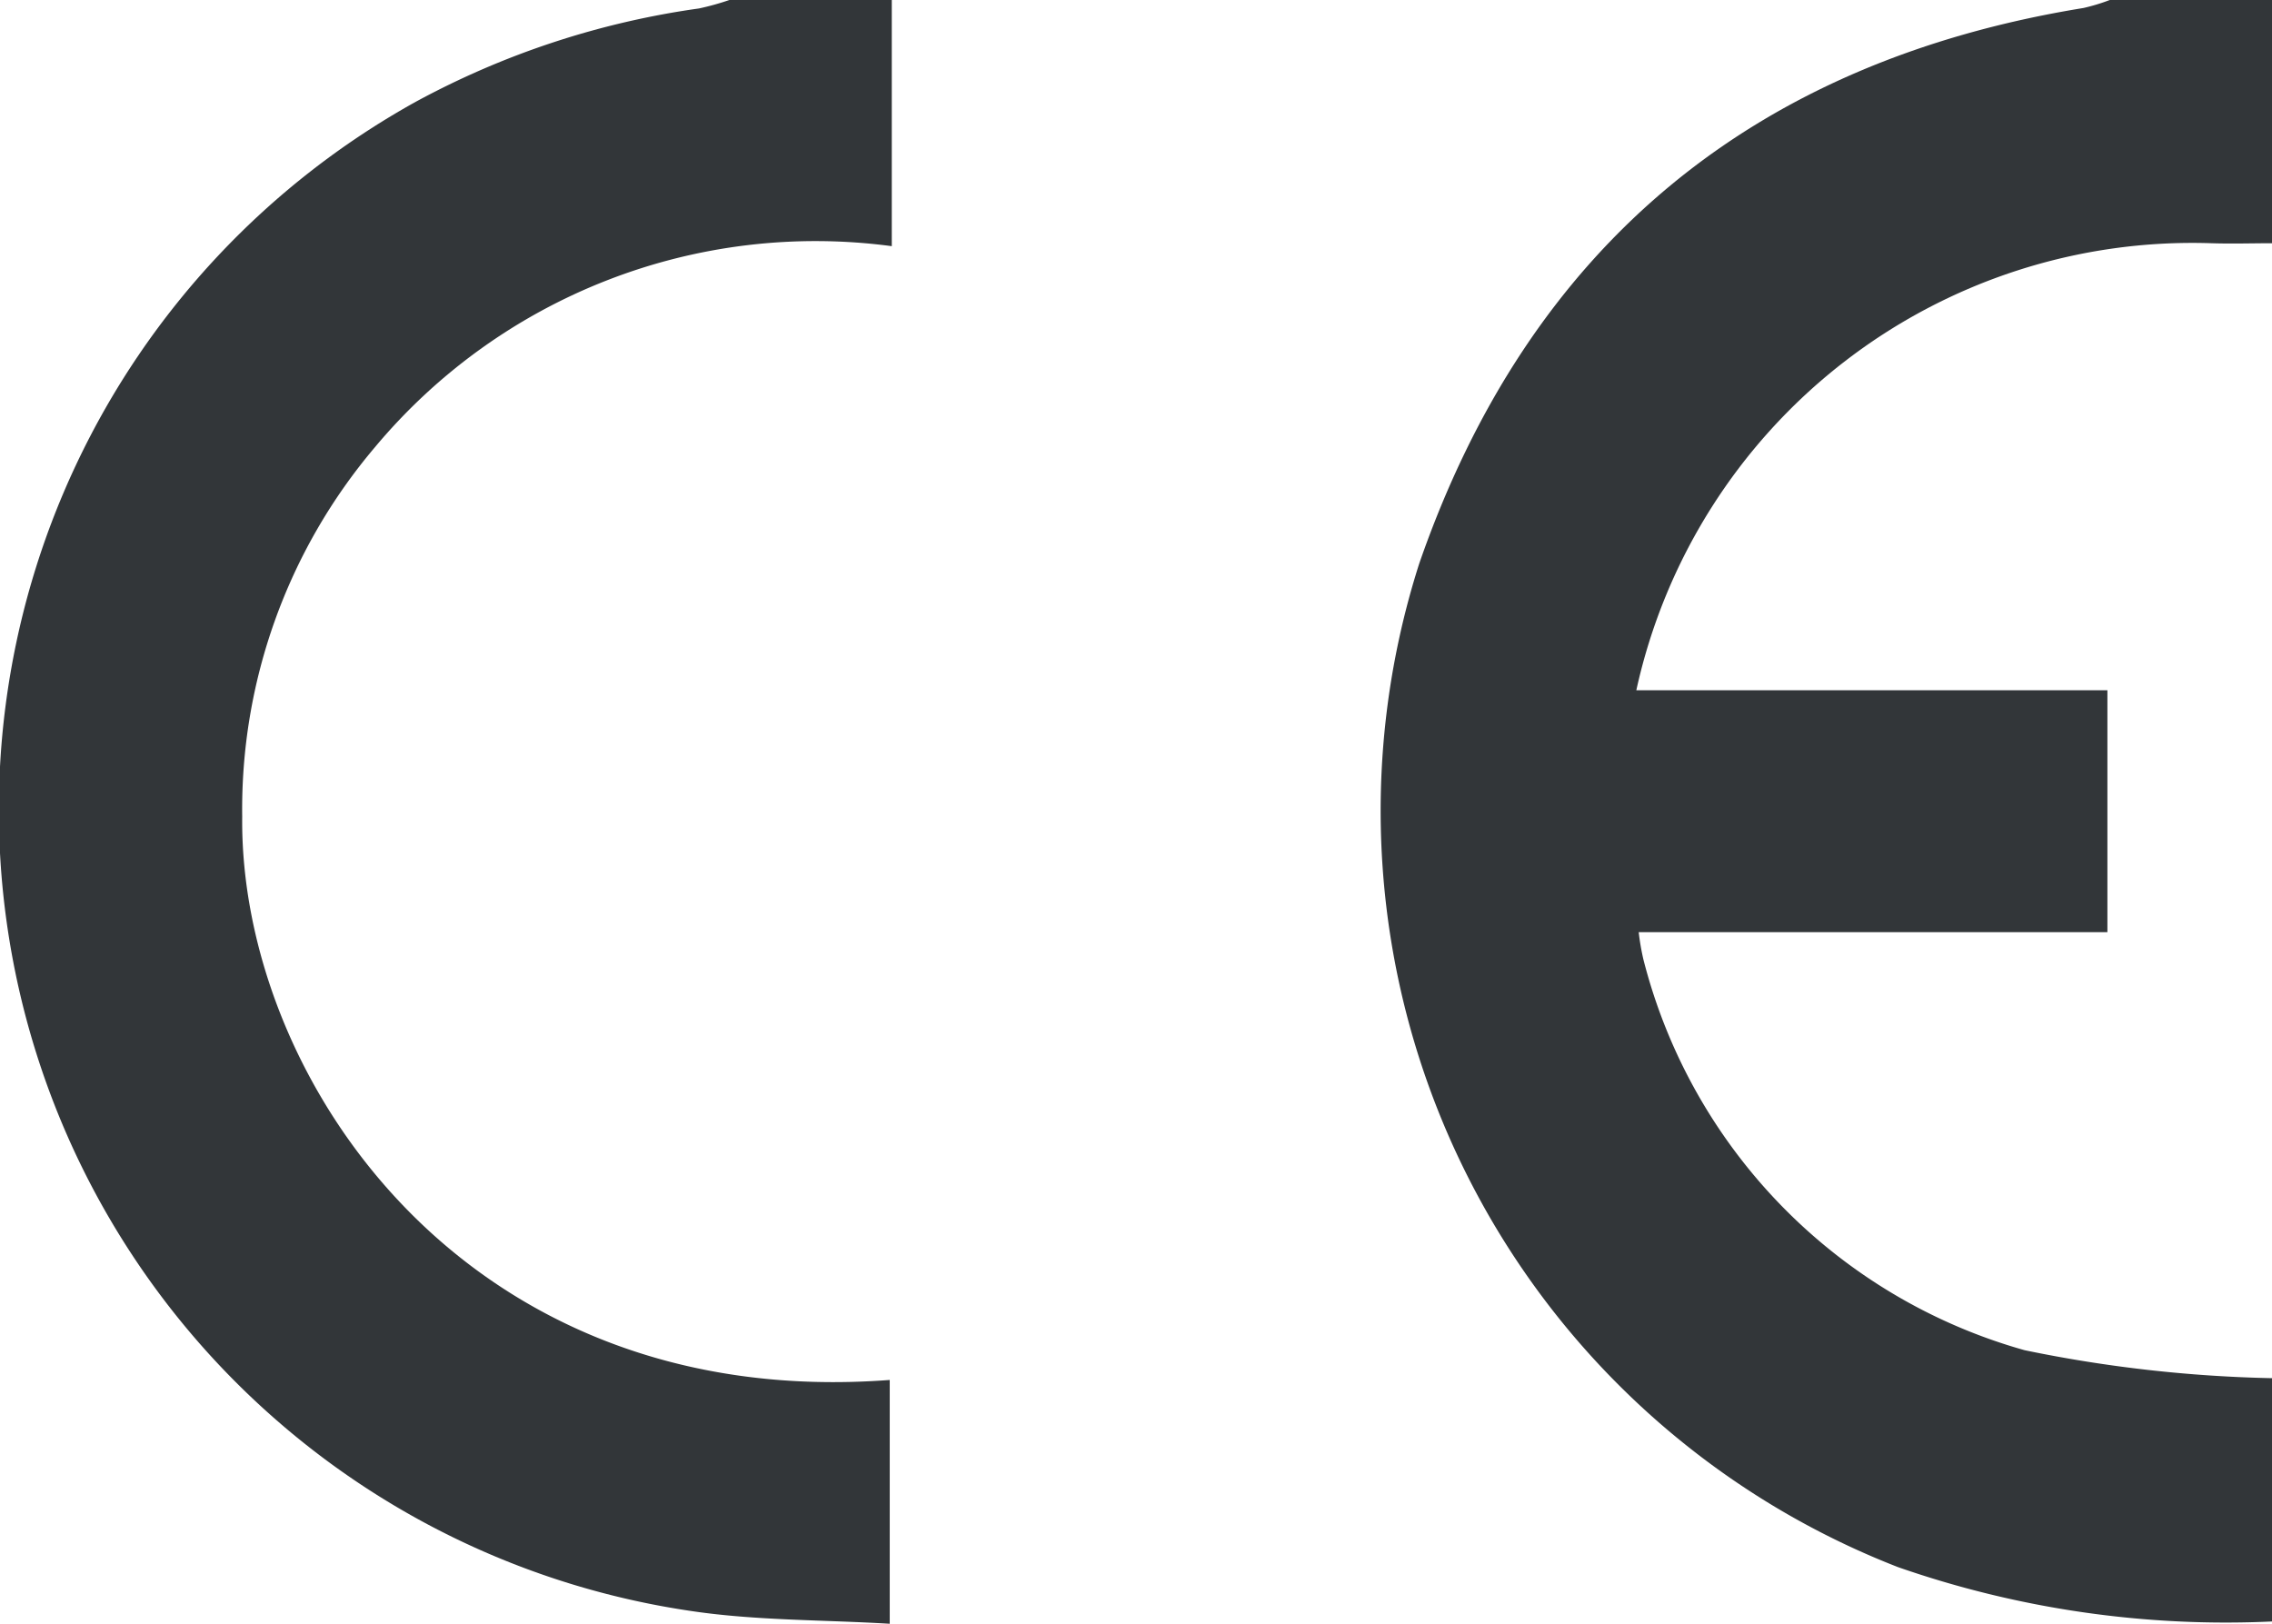 <svg xmlns="http://www.w3.org/2000/svg" xmlns:xlink="http://www.w3.org/1999/xlink" width="48.712" height="34.814" viewBox="0 0 48.712 34.814">
  <defs>
    <clipPath id="clip-path">
      <rect id="Rectangle_1486" data-name="Rectangle 1486" width="48.712" height="34.814" fill="#323639"/>
    </clipPath>
  </defs>
  <g id="Group_5880" data-name="Group 5880" transform="translate(0)">
    <g id="Group_5879" data-name="Group 5879" transform="translate(0)" clip-path="url(#clip-path)">
      <path id="Path_18141" data-name="Path 18141" d="M700.278,34.765A21.36,21.36,0,0,1,692.26,33.6a17.4,17.4,0,0,1-10.266-21.516C684.346,5.3,689.129,1.327,696.237.171A4.158,4.158,0,0,0,696.8,0h3.482V5.215c-.432,0-.864.014-1.3,0A12.205,12.205,0,0,0,686.649,14.8h10.1v5.186H686.7a5.134,5.134,0,0,0,.1.582,11.7,11.7,0,0,0,8.174,8.381,29.007,29.007,0,0,0,5.315.6Z" transform="translate(-651.566)" fill="#323639"/>
      <path id="Path_18142" data-name="Path 18142" d="M19.111,0V5.278A12.31,12.31,0,0,0,8.024,9.595a12,12,0,0,0-2.84,7.917c-.06,5.547,4.741,12.769,13.883,12.075v5.227c-1.434-.086-2.85-.066-4.235-.27A17.361,17.361,0,0,1,8.907,2.181a17.931,17.931,0,0,1,6.072-2A5.687,5.687,0,0,0,15.629,0Z" transform="translate(0.009)" fill="#323639"/>
    </g>
  </g>
</svg>

